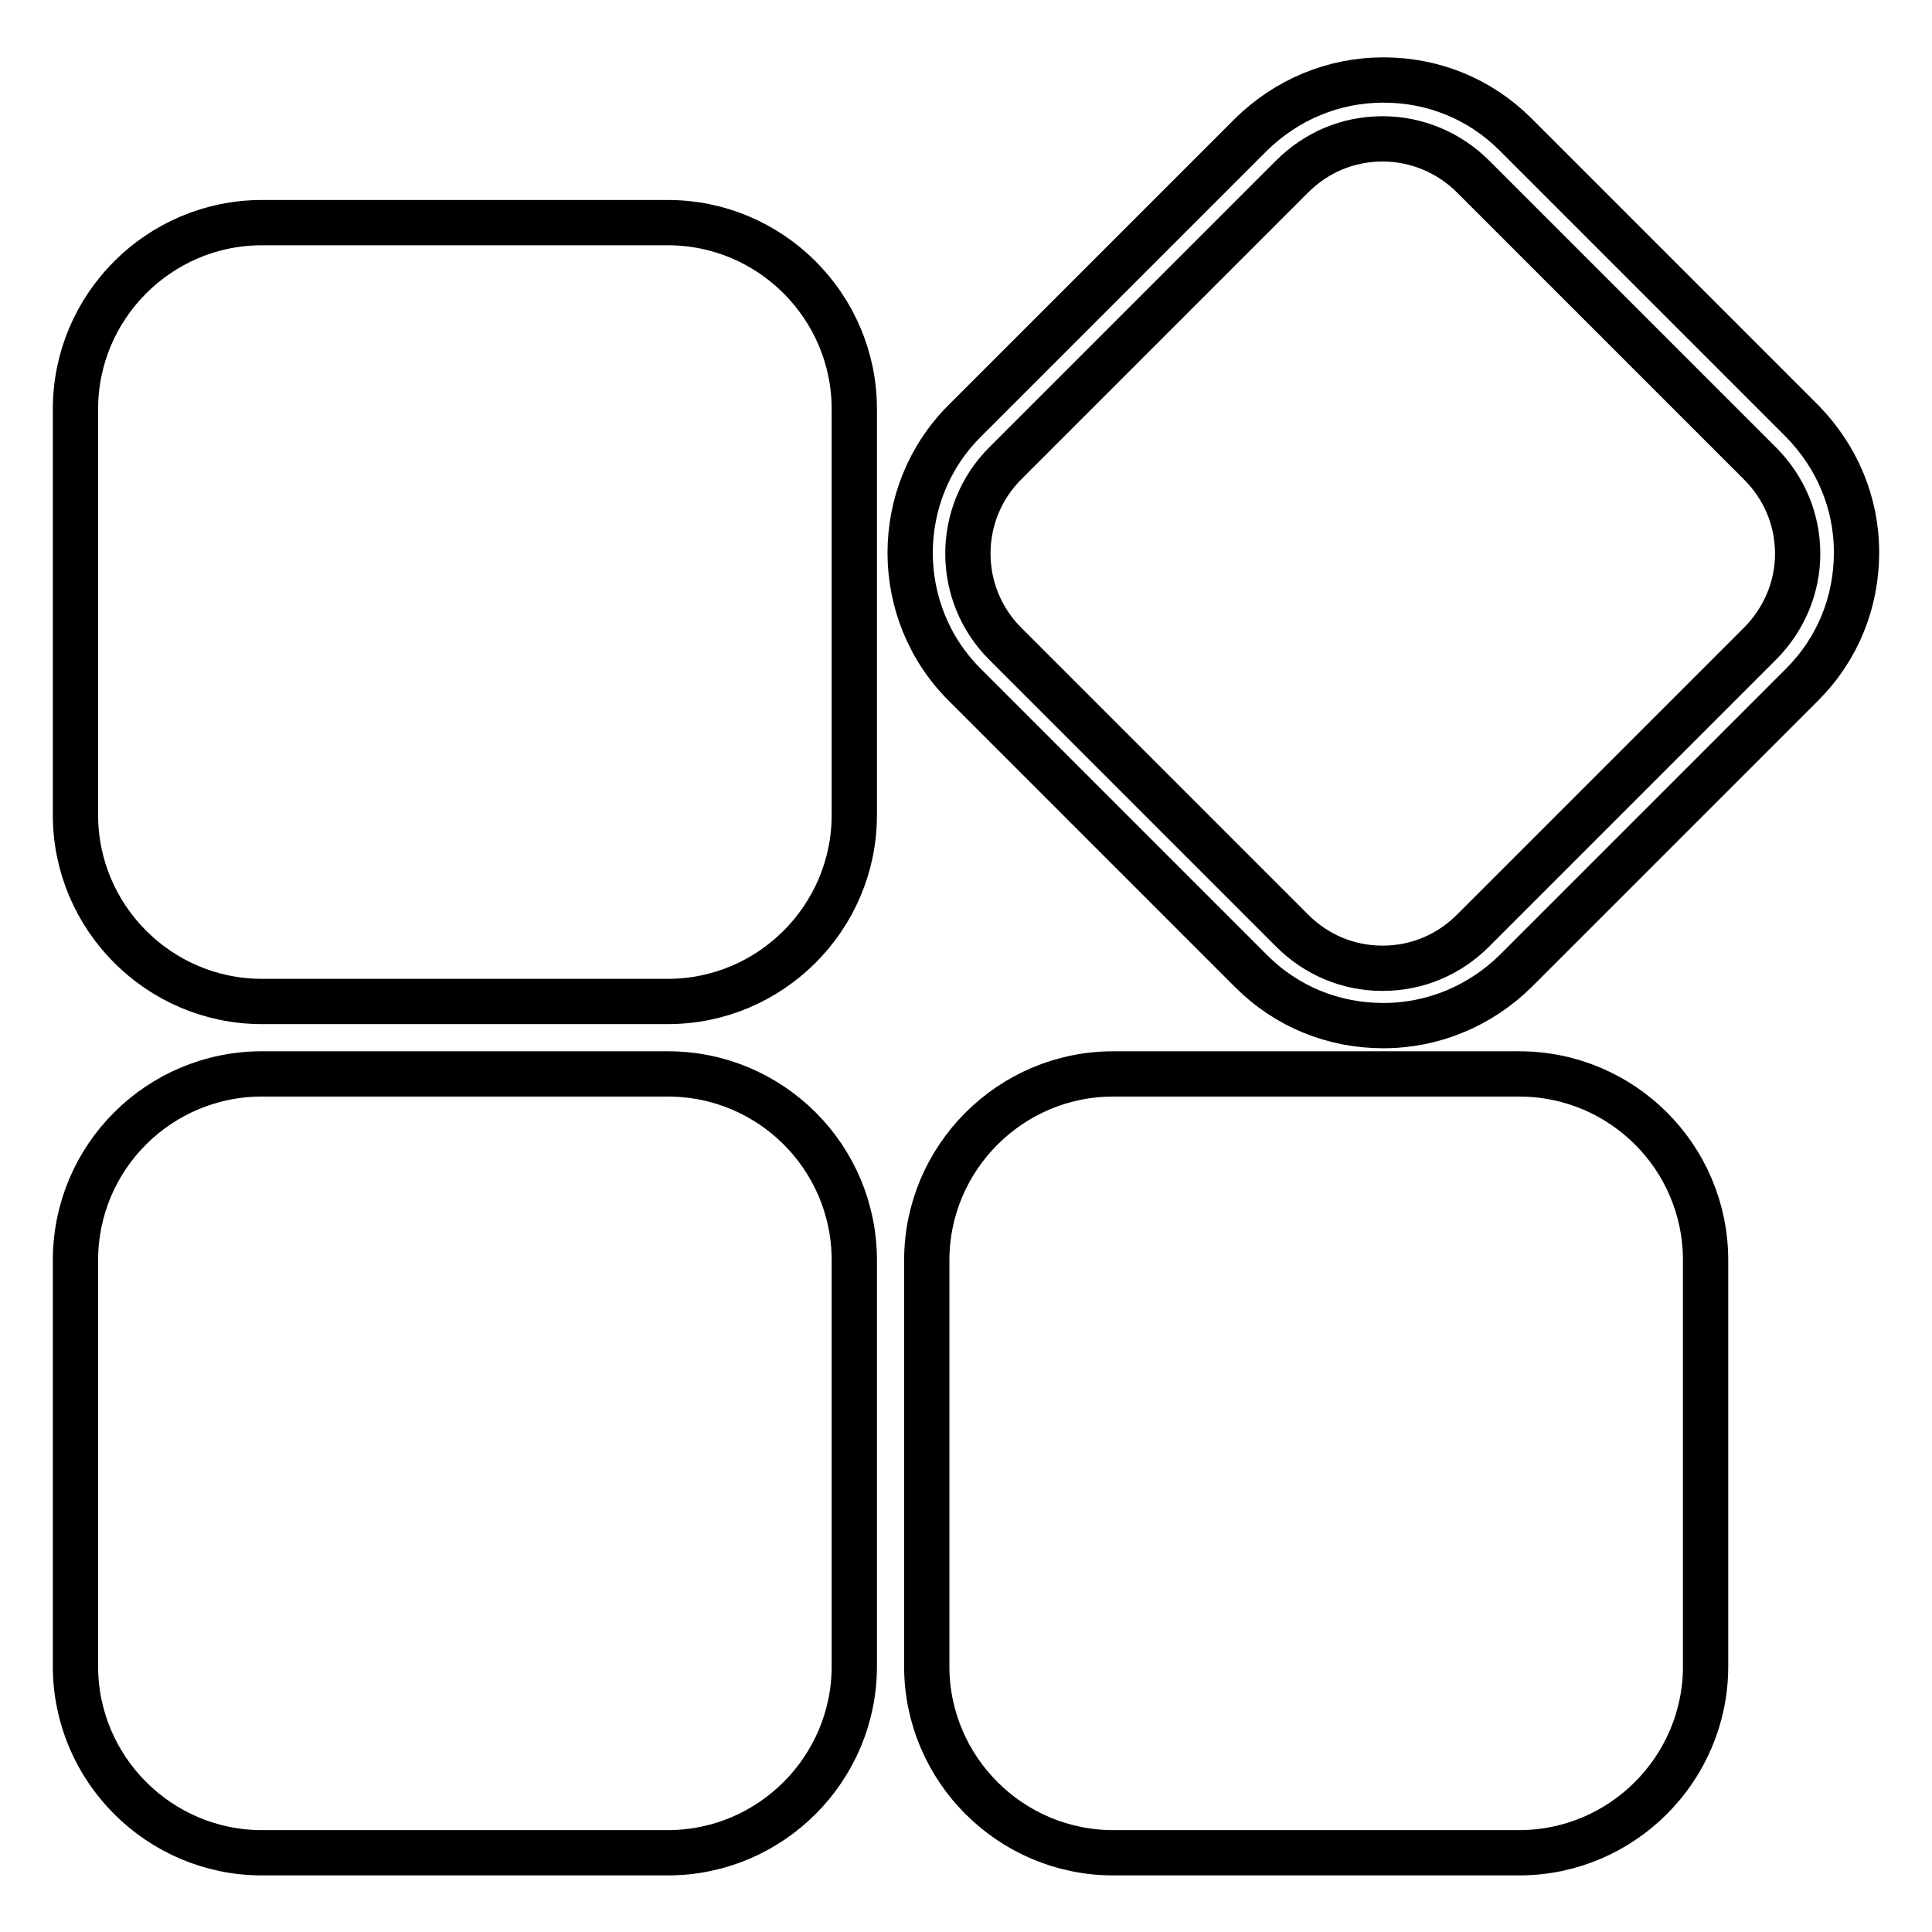 <?xml version="1.0" encoding="utf-8"?>
<!-- Svg Vector Icons : http://www.onlinewebfonts.com/icon -->
<!DOCTYPE svg PUBLIC "-//W3C//DTD SVG 1.1//EN" "http://www.w3.org/Graphics/SVG/1.1/DTD/svg11.dtd">
<svg version="1.1" xmlns="http://www.w3.org/2000/svg" xmlns:xlink="http://www.w3.org/1999/xlink" x="0px" y="0px" viewBox="0 0 256 256" enable-background="new 0 0 256 256" xml:space="preserve">
<g> <path stroke-width="6" fill-opacity="0" stroke="#000000"  d="M88.5,29.5H34.7C21.1,29.5,10,40.6,10,54.2V108c0,13.6,11.1,24.7,24.7,24.7h53.8 c13.6,0,24.7-11.1,24.7-24.7V54.2C113.2,40.6,102.1,29.5,88.5,29.5z M88.5,142.3H34.7C21.1,142.3,10,153.3,10,167v53.8 c0,13.6,11.1,24.7,24.7,24.7h53.8c13.6,0,24.7-11.1,24.7-24.7V167C113.2,153.3,102.1,142.3,88.5,142.3z M238.8,55.8l-38-38 c-4.7-4.7-10.9-7.2-17.5-7.2c-6.6,0-12.8,2.6-17.5,7.2l-38,38c-9.6,9.6-9.6,25.3,0,34.9l38,38c4.7,4.7,10.9,7.2,17.5,7.2 c6.6,0,12.8-2.6,17.5-7.2l38-38c4.7-4.7,7.2-10.9,7.2-17.5S243.4,60.5,238.8,55.8L238.8,55.8z M233.2,85.3l-38,38 c-3.2,3.2-7.4,5-12,5s-8.8-1.8-12-5l-38-38c-6.6-6.6-6.6-17.3,0-23.9l38-38c3.2-3.2,7.4-5,12-5c4.5,0,8.8,1.8,12,5l38,38 c3.2,3.2,5,7.4,5,12C238.2,77.8,236.4,82.1,233.2,85.3z M201.3,142.3h-53.8c-13.6,0-24.7,11.1-24.7,24.7v53.8 c0,13.6,11.1,24.7,24.7,24.7h53.8c13.6,0,24.7-11.1,24.7-24.7V167C226,153.3,214.9,142.3,201.3,142.3z"/></g>
</svg>
